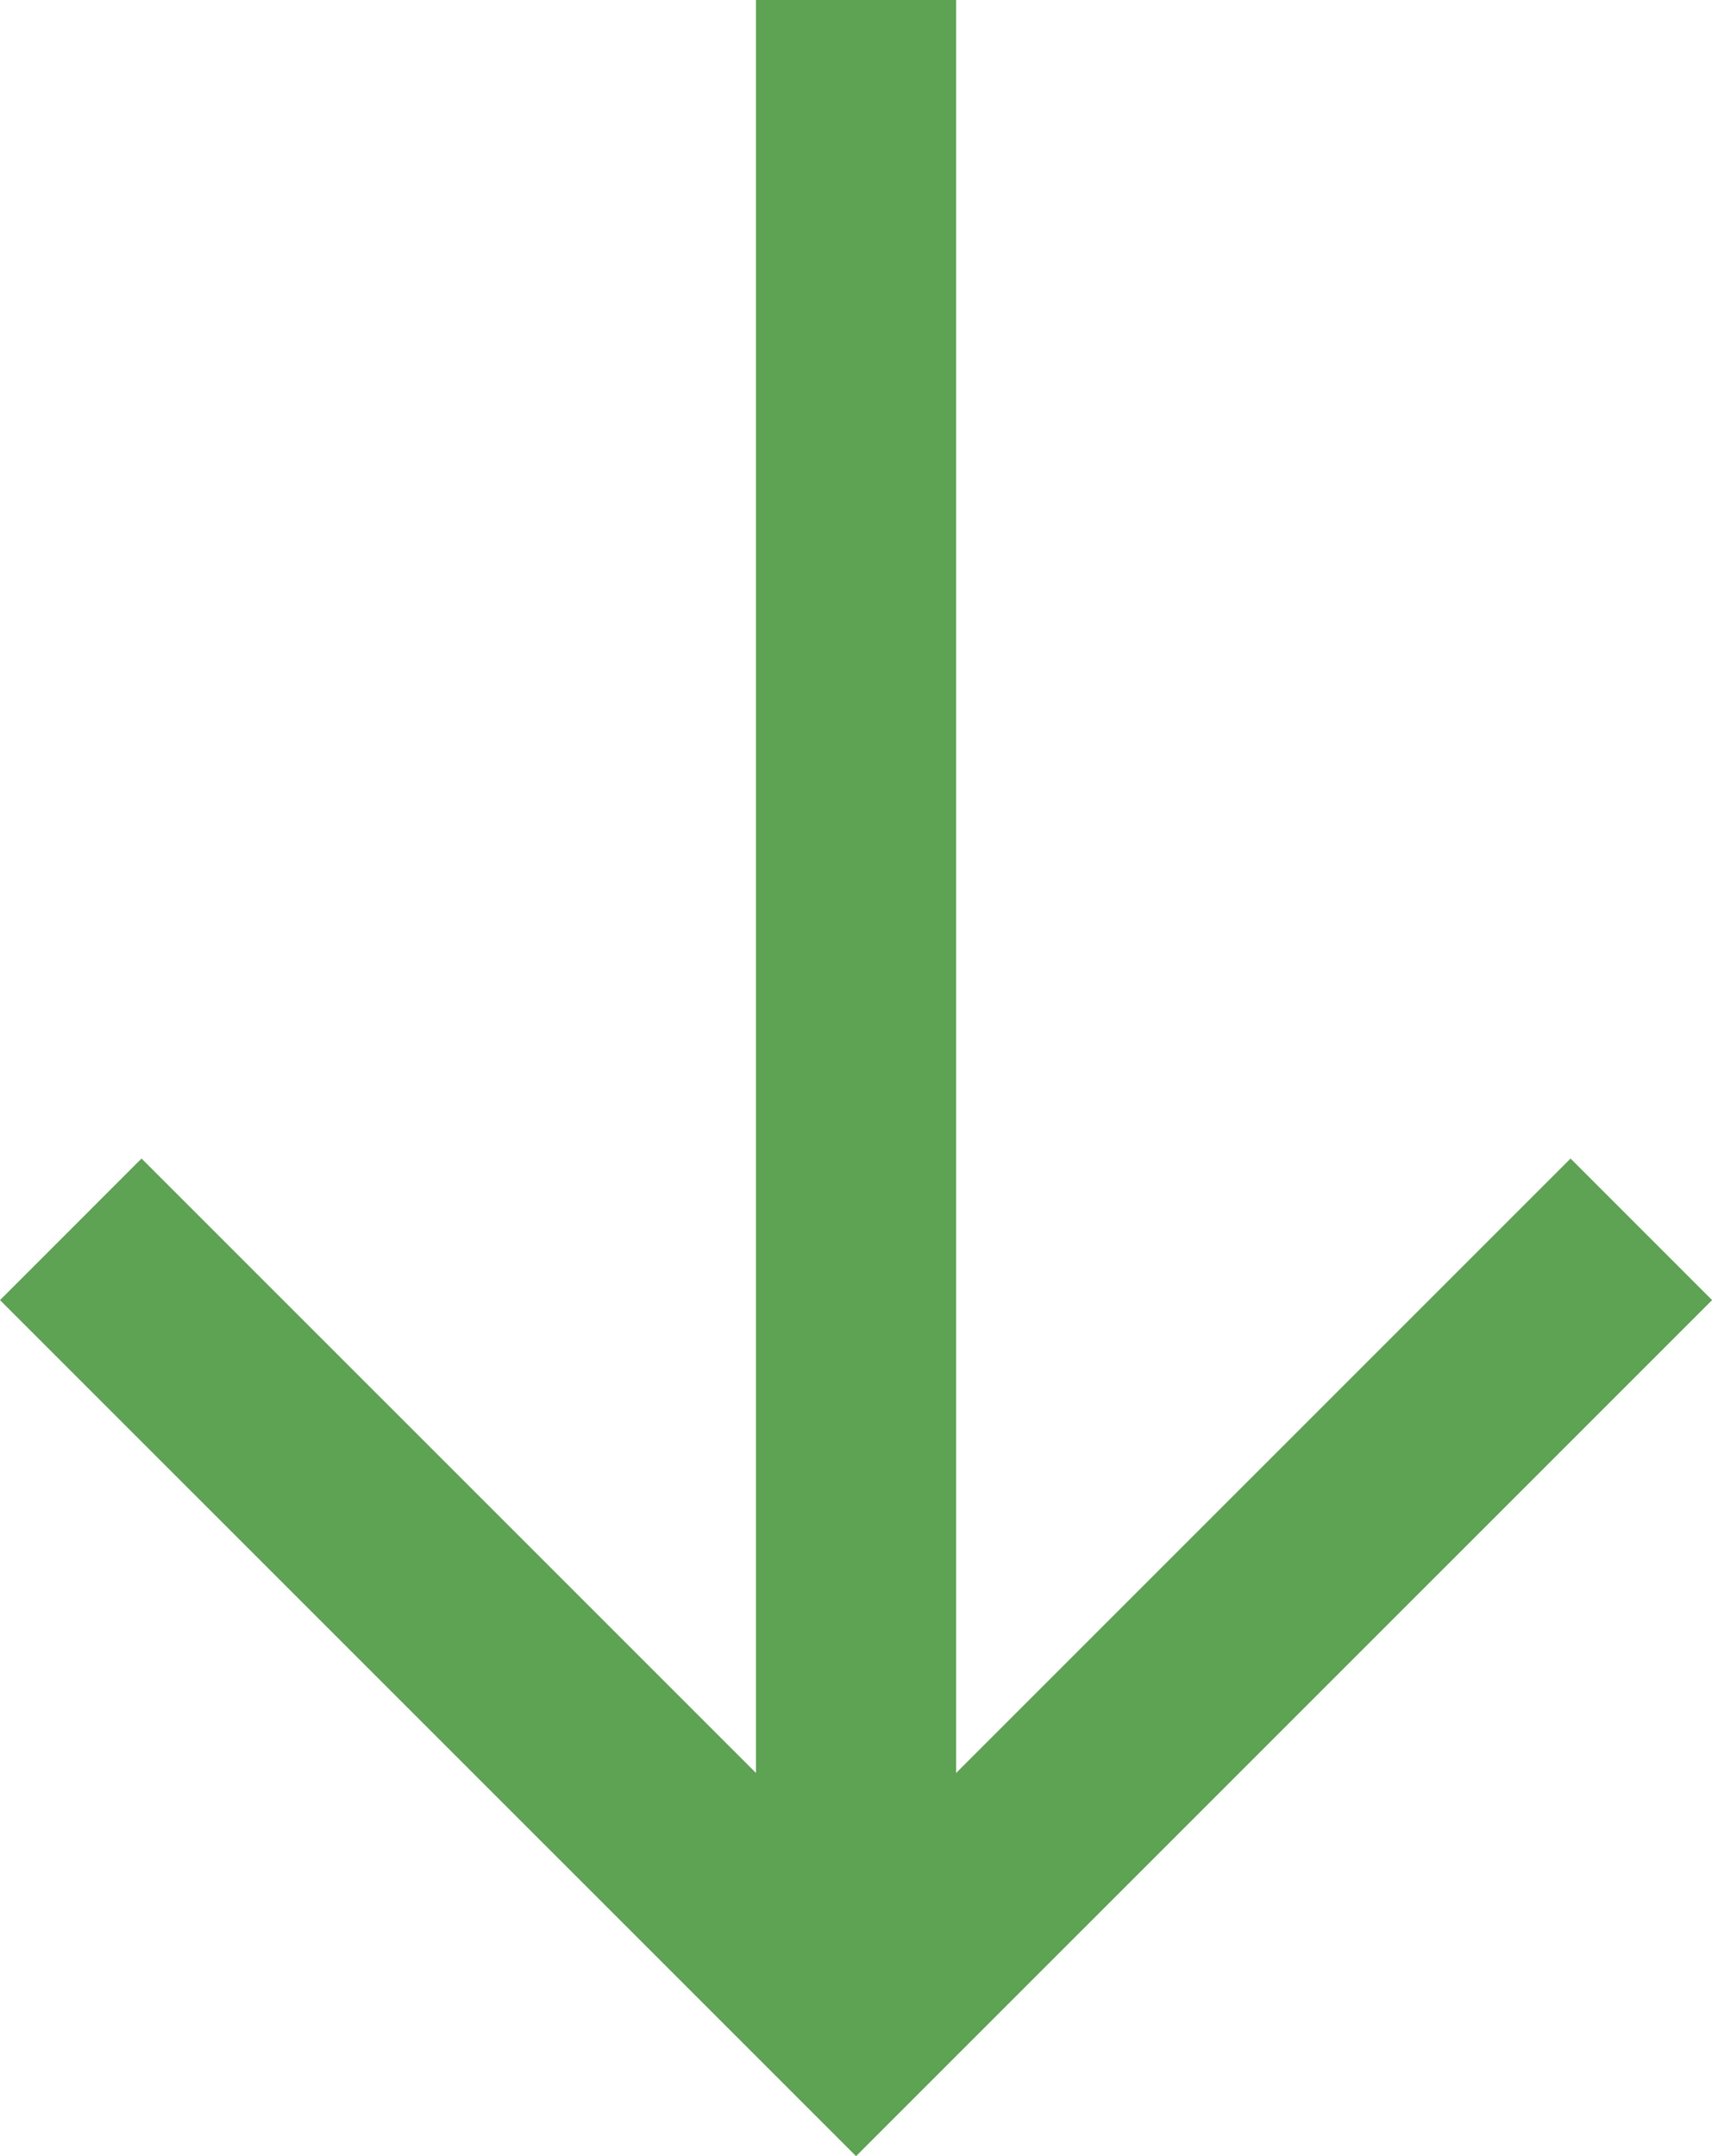 <svg xmlns="http://www.w3.org/2000/svg" width="17.105" height="21.541" viewBox="0 0 17.105 21.541">
  <g id="Grupo_1381" data-name="Grupo 1381" transform="translate(-1654.501 -2575)">
    <path id="Trazado_6770" data-name="Trazado 6770" d="M10422.208,2645.578l7.846,7.845,7.846-7.845" transform="translate(-8767 -58.297)" fill="none" stroke="#5ea254" stroke-width="2"/>
    <path id="Trazado_6771" data-name="Trazado 6771" d="M10771.381,2577.151V2557" transform="translate(-9108.327 18)" fill="none" stroke="#5ea254" stroke-width="2"/>
  </g>
</svg>
